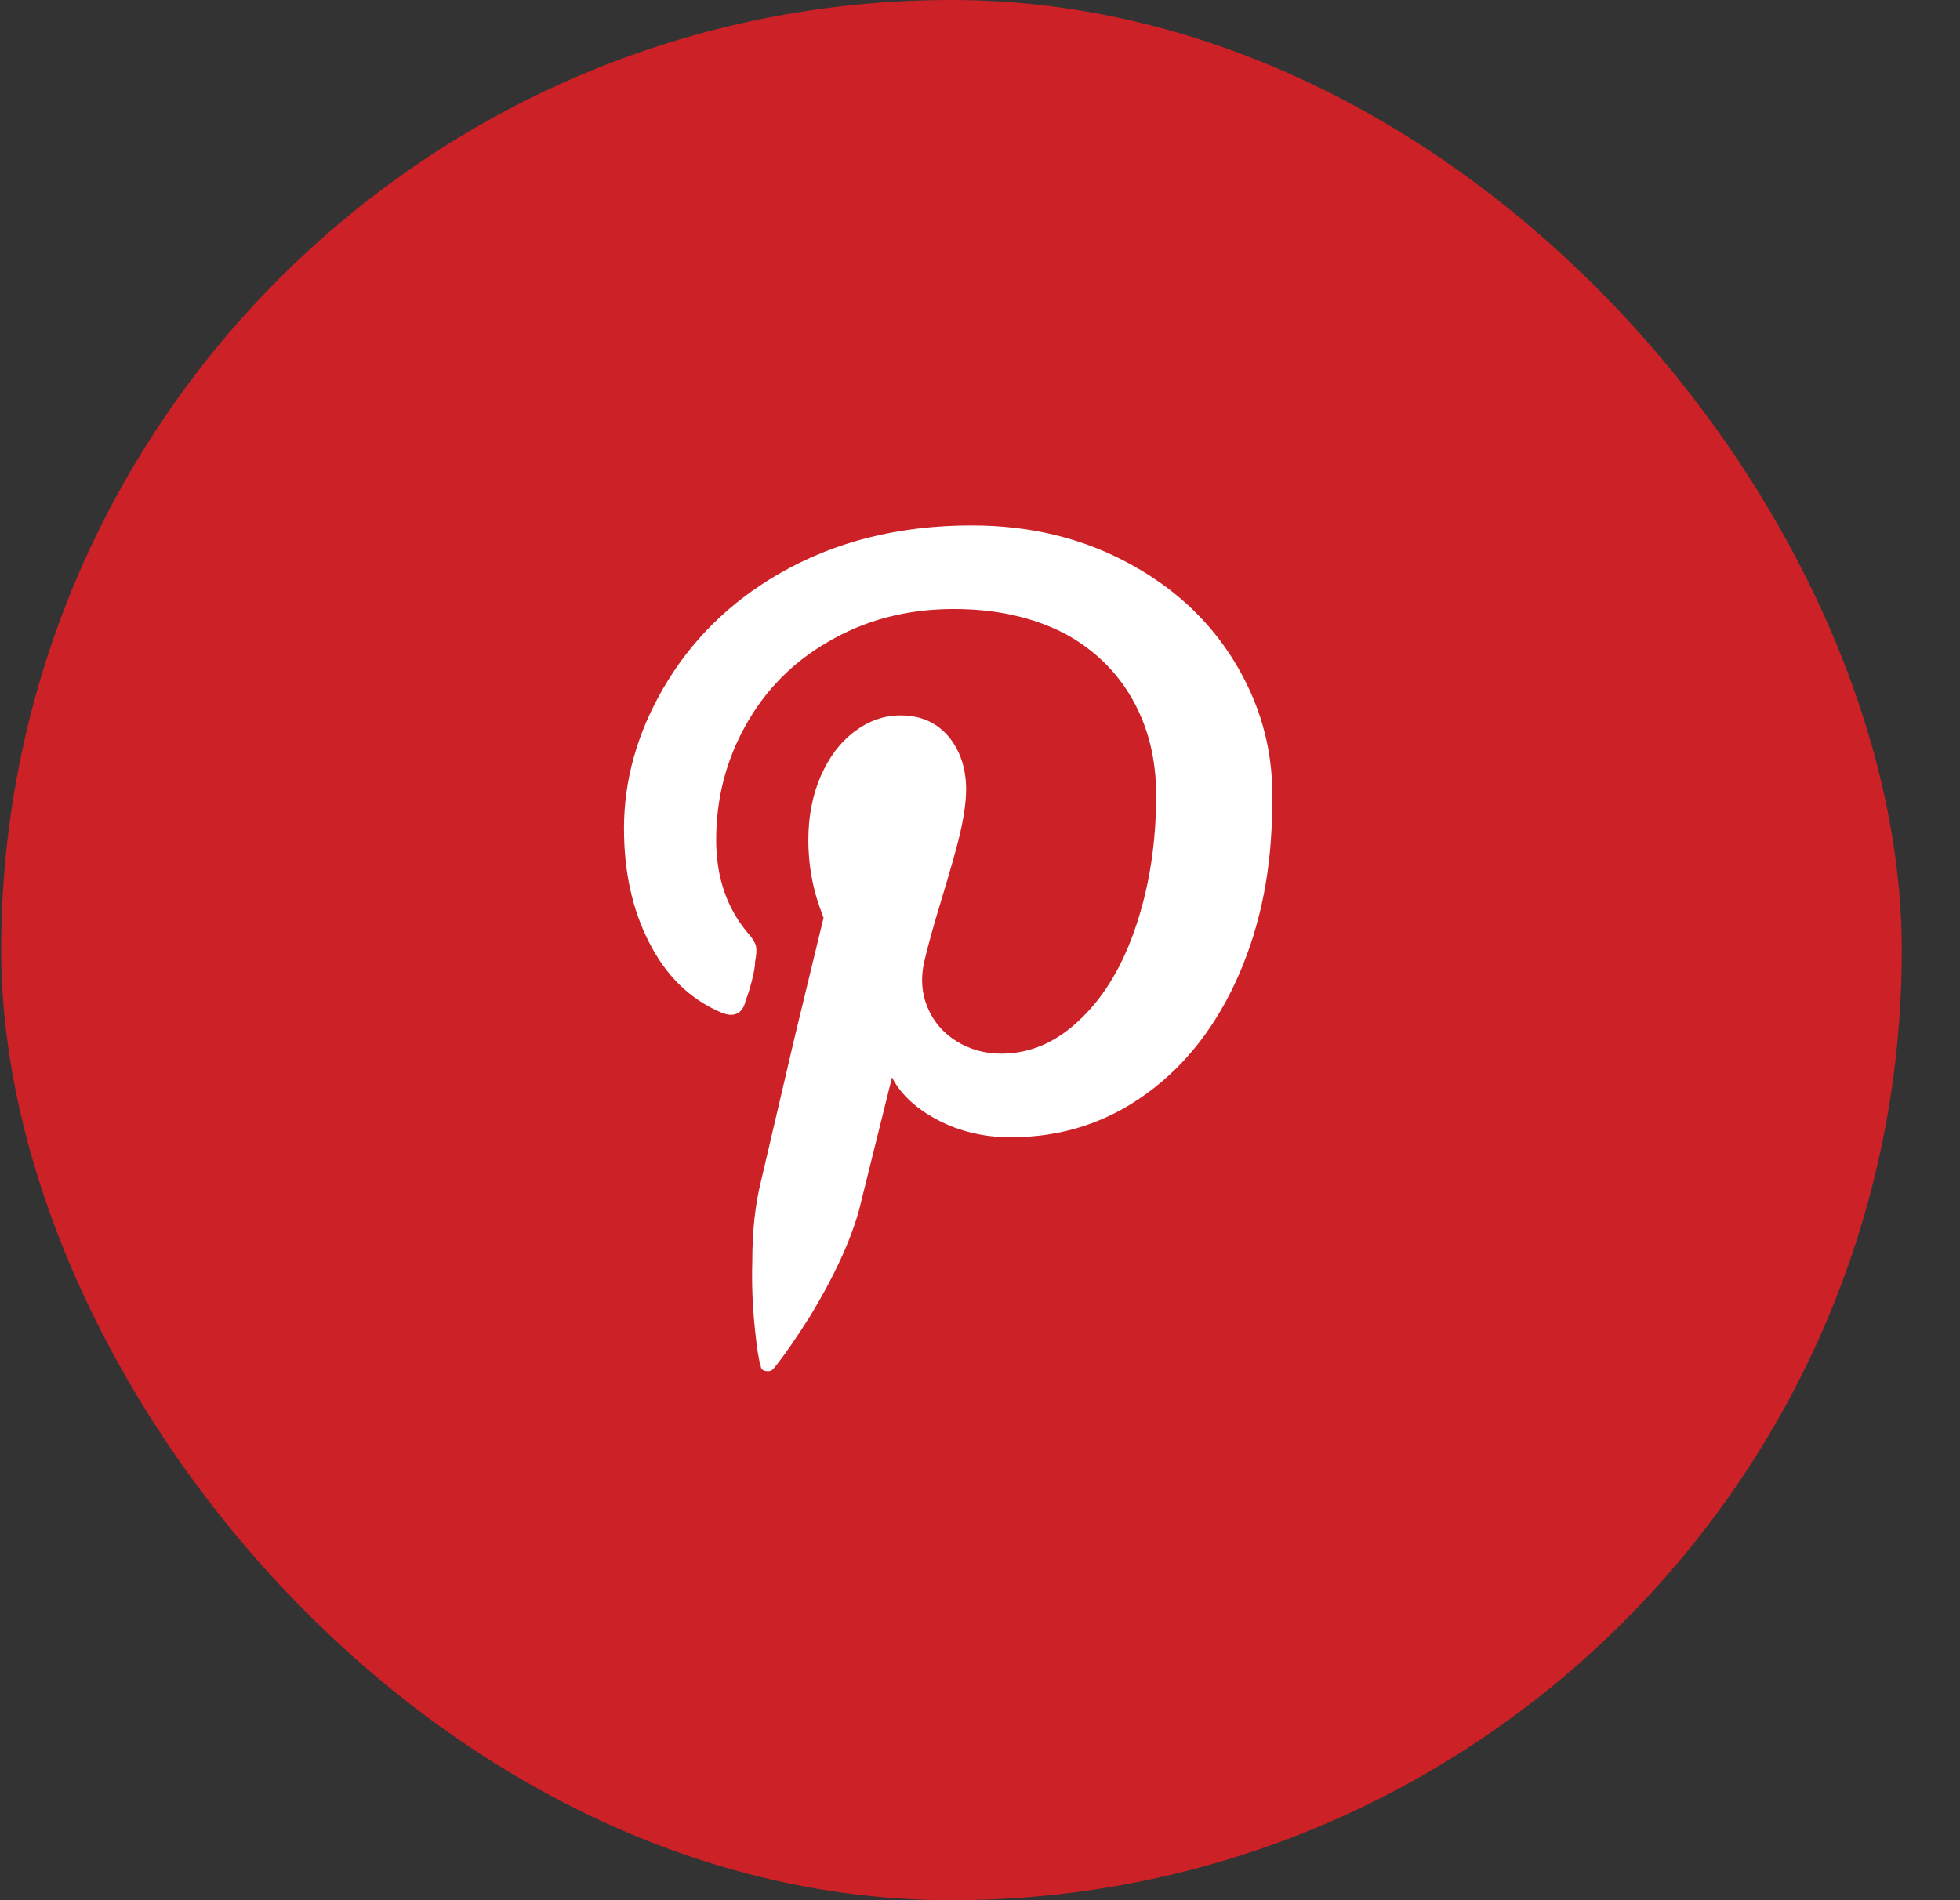 <svg width="33" height="32" viewBox="0 0 33 32" fill="none" xmlns="http://www.w3.org/2000/svg">
<rect x="0" y="0" width="33" height="32" fill="#333333" stroke="none"/>
<rect x="0.02" width="32" height="32" rx="16" fill="#CC2127"/>
<path d="M16.362 8.848C15.135 8.848 14.053 9.12 13.114 9.664C12.282 10.144 11.631 10.789 11.162 11.6C10.725 12.357 10.506 13.141 10.506 13.952C10.506 14.677 10.645 15.312 10.922 15.856C11.21 16.432 11.62 16.832 12.154 17.056C12.261 17.099 12.348 17.101 12.418 17.064C12.487 17.026 12.533 16.954 12.554 16.848C12.586 16.773 12.62 16.664 12.658 16.52C12.695 16.376 12.714 16.267 12.714 16.192C12.735 16.085 12.741 16.003 12.73 15.944C12.719 15.885 12.682 15.819 12.618 15.744C12.245 15.317 12.058 14.784 12.058 14.144C12.058 13.45 12.223 12.808 12.554 12.216C12.884 11.624 13.343 11.157 13.93 10.816C14.559 10.443 15.268 10.256 16.058 10.256C16.773 10.256 17.396 10.395 17.93 10.672C18.421 10.938 18.799 11.306 19.066 11.776C19.332 12.245 19.466 12.784 19.466 13.392C19.466 14.171 19.357 14.893 19.138 15.56C18.919 16.227 18.613 16.752 18.218 17.136C17.812 17.541 17.359 17.744 16.858 17.744C16.581 17.744 16.33 17.674 16.106 17.536C15.882 17.397 15.719 17.208 15.618 16.968C15.517 16.728 15.498 16.469 15.562 16.192C15.615 15.957 15.711 15.611 15.85 15.152C15.989 14.693 16.084 14.357 16.138 14.144C16.223 13.803 16.266 13.52 16.266 13.296C16.266 12.954 16.175 12.666 15.994 12.432C15.791 12.176 15.514 12.048 15.162 12.048C14.884 12.048 14.626 12.139 14.386 12.32C14.146 12.501 13.957 12.752 13.818 13.072C13.679 13.392 13.61 13.749 13.61 14.144C13.61 14.368 13.631 14.592 13.674 14.816C13.706 14.976 13.748 15.13 13.802 15.28L13.866 15.456L13.386 17.44C13.066 18.805 12.874 19.627 12.81 19.904C12.714 20.288 12.666 20.736 12.666 21.248C12.655 21.632 12.671 22.021 12.714 22.416C12.746 22.725 12.778 22.922 12.81 23.008C12.81 23.05 12.836 23.077 12.89 23.088C12.943 23.099 12.986 23.088 13.018 23.056C13.178 22.864 13.386 22.565 13.642 22.16C14.037 21.509 14.309 20.922 14.458 20.4L15.018 18.144C15.167 18.432 15.426 18.672 15.794 18.864C16.162 19.056 16.57 19.152 17.018 19.152C17.871 19.152 18.634 18.907 19.306 18.416C19.967 17.936 20.485 17.269 20.858 16.416C21.231 15.562 21.418 14.608 21.418 13.552C21.45 12.73 21.258 11.96 20.842 11.24C20.426 10.52 19.834 9.946 19.066 9.52C18.266 9.072 17.364 8.848 16.362 8.848Z" fill="white"/>
</svg>
